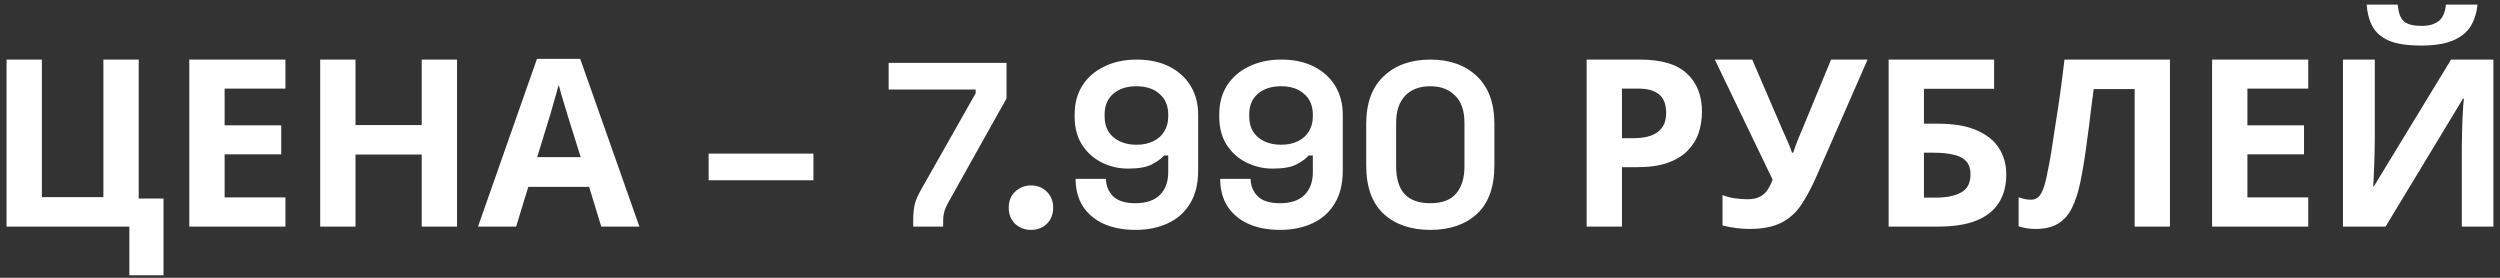 <?xml version="1.0" encoding="UTF-8"?> <svg xmlns="http://www.w3.org/2000/svg" width="342" height="38" viewBox="0 0 342 38" fill="none"><rect x="0" y="0" width="342" height="38" fill="#333333" stroke="none"/> <path d="M22.368 27.16V37.656H17.696V31H0.896V8.152H5.728V26.968H14.144V8.152H18.976V27.16H22.368ZM39.048 31H25.896V8.152H39.048V12.12H30.728V17.144H38.472V21.112H30.728V27H39.048V31ZM62.522 31H57.69V21.144H48.634V31H43.802V8.152H48.634V17.112H57.69V8.152H62.522V31ZM82.255 31L80.591 25.56H72.271L70.607 31H65.391L73.455 8.056H79.375L87.471 31H82.255ZM77.775 16.184C77.668 15.821 77.529 15.363 77.359 14.808C77.188 14.253 77.017 13.688 76.847 13.112C76.676 12.536 76.537 12.035 76.431 11.608C76.324 12.035 76.175 12.568 75.983 13.208C75.812 13.827 75.641 14.424 75.471 15C75.321 15.555 75.204 15.949 75.119 16.184L73.487 21.496H79.439L77.775 16.184ZM96.942 24.664V21.016H111.278V24.664H96.942ZM124.926 31V30.168C124.926 29.336 124.99 28.632 125.118 28.056C125.246 27.459 125.524 26.787 125.95 26.04L133.47 12.76V12.248H121.566V8.6H137.694V13.464L129.758 27.64C129.481 28.131 129.289 28.568 129.182 28.952C129.076 29.336 129.022 29.805 129.022 30.36V31H124.926ZM141.066 31.448C140.191 31.448 139.455 31.171 138.858 30.616C138.282 30.04 137.994 29.304 137.994 28.408C137.994 27.512 138.282 26.787 138.858 26.232C139.455 25.656 140.191 25.368 141.066 25.368C141.919 25.368 142.634 25.656 143.21 26.232C143.786 26.787 144.074 27.512 144.074 28.408C144.074 29.304 143.786 30.04 143.21 30.616C142.634 31.171 141.919 31.448 141.066 31.448ZM155.334 31.448C153.67 31.448 152.22 31.171 150.982 30.616C149.766 30.061 148.817 29.261 148.134 28.216C147.473 27.171 147.142 25.923 147.142 24.472H151.302C151.302 25.368 151.612 26.147 152.23 26.808C152.87 27.469 153.905 27.8 155.334 27.8C156.785 27.8 157.894 27.427 158.662 26.68C159.43 25.912 159.814 24.877 159.814 23.576V21.272H159.238C158.876 21.699 158.321 22.104 157.574 22.488C156.849 22.872 155.761 23.064 154.31 23.064C153.03 23.064 151.836 22.787 150.726 22.232C149.617 21.677 148.721 20.877 148.038 19.832C147.356 18.765 147.014 17.485 147.014 15.992V15.608C147.014 14.115 147.366 12.813 148.07 11.704C148.774 10.595 149.766 9.731 151.046 9.112C152.326 8.472 153.82 8.152 155.526 8.152C157.233 8.152 158.716 8.472 159.974 9.112C161.233 9.752 162.204 10.637 162.886 11.768C163.569 12.899 163.91 14.2 163.91 15.672V23.32C163.91 25.133 163.537 26.648 162.79 27.864C162.065 29.059 161.052 29.955 159.75 30.552C158.47 31.149 156.998 31.448 155.334 31.448ZM155.462 19.8C156.358 19.8 157.126 19.64 157.766 19.32C158.428 19 158.929 18.552 159.27 17.976C159.633 17.4 159.814 16.717 159.814 15.928V15.672C159.814 14.477 159.42 13.539 158.63 12.856C157.862 12.152 156.806 11.8 155.462 11.8C154.118 11.8 153.052 12.152 152.262 12.856C151.494 13.539 151.11 14.477 151.11 15.672V15.928C151.11 16.717 151.281 17.4 151.622 17.976C151.985 18.552 152.497 19 153.158 19.32C153.82 19.64 154.588 19.8 155.462 19.8ZM175.116 31.448C173.452 31.448 172.001 31.171 170.764 30.616C169.548 30.061 168.598 29.261 167.916 28.216C167.254 27.171 166.924 25.923 166.924 24.472H171.084C171.084 25.368 171.393 26.147 172.012 26.808C172.652 27.469 173.686 27.8 175.116 27.8C176.566 27.8 177.676 27.427 178.444 26.68C179.212 25.912 179.596 24.877 179.596 23.576V21.272H179.02C178.657 21.699 178.102 22.104 177.356 22.488C176.63 22.872 175.542 23.064 174.092 23.064C172.812 23.064 171.617 22.787 170.508 22.232C169.398 21.677 168.502 20.877 167.82 19.832C167.137 18.765 166.796 17.485 166.796 15.992V15.608C166.796 14.115 167.148 12.813 167.852 11.704C168.556 10.595 169.548 9.731 170.828 9.112C172.108 8.472 173.601 8.152 175.308 8.152C177.014 8.152 178.497 8.472 179.756 9.112C181.014 9.752 181.985 10.637 182.668 11.768C183.35 12.899 183.692 14.2 183.692 15.672V23.32C183.692 25.133 183.318 26.648 182.572 27.864C181.846 29.059 180.833 29.955 179.532 30.552C178.252 31.149 176.78 31.448 175.116 31.448ZM175.244 19.8C176.14 19.8 176.908 19.64 177.548 19.32C178.209 19 178.71 18.552 179.052 17.976C179.414 17.4 179.596 16.717 179.596 15.928V15.672C179.596 14.477 179.201 13.539 178.412 12.856C177.644 12.152 176.588 11.8 175.244 11.8C173.9 11.8 172.833 12.152 172.044 12.856C171.276 13.539 170.892 14.477 170.892 15.672V15.928C170.892 16.717 171.062 17.4 171.404 17.976C171.766 18.552 172.278 19 172.94 19.32C173.601 19.64 174.369 19.8 175.244 19.8ZM195.665 31.448C193.02 31.448 190.897 30.723 189.297 29.272C187.697 27.8 186.897 25.581 186.897 22.616V16.984C186.897 14.104 187.697 11.917 189.297 10.424C190.897 8.909 193.02 8.152 195.665 8.152C198.332 8.152 200.454 8.909 202.033 10.424C203.633 11.917 204.433 14.104 204.433 16.984V22.616C204.433 25.581 203.633 27.8 202.033 29.272C200.454 30.723 198.332 31.448 195.665 31.448ZM195.665 27.8C197.265 27.8 198.438 27.363 199.185 26.488C199.953 25.613 200.337 24.365 200.337 22.744V16.792C200.337 15.149 199.91 13.912 199.057 13.08C198.225 12.227 197.094 11.8 195.665 11.8C194.193 11.8 193.041 12.237 192.209 13.112C191.398 13.987 190.993 15.213 190.993 16.792V22.744C190.993 24.429 191.377 25.699 192.145 26.552C192.934 27.384 194.108 27.8 195.665 27.8ZM224.348 8.152C227.292 8.152 229.436 8.792 230.78 10.072C232.145 11.331 232.828 13.069 232.828 15.288C232.828 16.291 232.679 17.251 232.38 18.168C232.081 19.064 231.58 19.875 230.876 20.6C230.193 21.304 229.287 21.859 228.156 22.264C227.025 22.669 225.628 22.872 223.964 22.872H221.884V31H217.052V8.152H224.348ZM224.092 12.12H221.884V18.904H223.484C224.401 18.904 225.191 18.787 225.852 18.552C226.513 18.317 227.025 17.944 227.388 17.432C227.751 16.92 227.932 16.259 227.932 15.448C227.932 14.317 227.623 13.485 227.004 12.952C226.385 12.397 225.415 12.12 224.092 12.12ZM248.41 24.312C247.77 25.763 247.087 27.021 246.362 28.088C245.658 29.133 244.751 29.933 243.642 30.488C242.532 31.043 241.082 31.32 239.29 31.32C238.735 31.32 238.127 31.277 237.466 31.192C236.804 31.107 236.196 30.989 235.642 30.84V26.68C236.154 26.893 236.719 27.043 237.338 27.128C237.956 27.213 238.532 27.256 239.066 27.256C239.77 27.256 240.335 27.139 240.762 26.904C241.21 26.669 241.562 26.349 241.818 25.944C242.095 25.517 242.319 25.059 242.49 24.568L234.586 8.152H239.706L243.962 18.04C244.068 18.253 244.196 18.531 244.346 18.872C244.495 19.213 244.644 19.565 244.794 19.928C244.943 20.291 245.06 20.611 245.146 20.888H245.306C245.391 20.632 245.498 20.323 245.626 19.96C245.775 19.576 245.924 19.192 246.074 18.808C246.244 18.403 246.394 18.051 246.522 17.752L250.49 8.152H255.482L248.41 24.312ZM258.364 31V8.152H272.796V12.152H263.196V16.92H265.116C267.271 16.92 269.031 17.219 270.396 17.816C271.783 18.413 272.807 19.235 273.468 20.28C274.13 21.325 274.46 22.52 274.46 23.864C274.46 25.357 274.13 26.637 273.468 27.704C272.807 28.771 271.783 29.592 270.396 30.168C269.01 30.723 267.218 31 265.02 31H258.364ZM264.828 27.032C266.3 27.032 267.452 26.797 268.284 26.328C269.138 25.859 269.564 25.037 269.564 23.864C269.564 23.053 269.351 22.435 268.924 22.008C268.519 21.581 267.932 21.293 267.164 21.144C266.418 20.973 265.511 20.888 264.444 20.888H263.196V27.032H264.828ZM296.851 31H292.019V12.184H286.419C286.291 13.165 286.152 14.232 286.003 15.384C285.875 16.536 285.725 17.709 285.555 18.904C285.405 20.077 285.245 21.197 285.075 22.264C284.904 23.309 284.733 24.237 284.563 25.048C284.285 26.371 283.912 27.501 283.443 28.44C282.995 29.379 282.365 30.093 281.555 30.584C280.765 31.075 279.731 31.32 278.451 31.32C278.024 31.32 277.619 31.288 277.235 31.224C276.851 31.16 276.488 31.075 276.147 30.968V27C276.424 27.085 276.691 27.16 276.947 27.224C277.224 27.288 277.523 27.32 277.843 27.32C278.269 27.32 278.621 27.181 278.899 26.904C279.176 26.627 279.421 26.157 279.635 25.496C279.848 24.813 280.061 23.875 280.275 22.68C280.381 22.168 280.509 21.443 280.659 20.504C280.808 19.544 280.979 18.424 281.171 17.144C281.384 15.843 281.597 14.435 281.811 12.92C282.024 11.384 282.227 9.795 282.419 8.152H296.851V31ZM315.766 31H302.614V8.152H315.766V12.12H307.446V17.144H315.19V21.112H307.446V27H315.766V31ZM338.921 0.632C338.814 1.741 338.505 2.723 337.993 3.576C337.481 4.408 336.681 5.059 335.593 5.528C334.505 5.997 333.043 6.232 331.209 6.232C329.331 6.232 327.859 6.008 326.793 5.56C325.747 5.091 325.001 4.44 324.553 3.608C324.105 2.776 323.838 1.784 323.753 0.632H328.009C328.115 1.805 328.414 2.584 328.905 2.968C329.395 3.352 330.195 3.544 331.305 3.544C332.222 3.544 332.969 3.341 333.545 2.936C334.142 2.509 334.494 1.741 334.601 0.632H338.921ZM320.521 8.152H324.873V19.192C324.873 19.725 324.862 20.323 324.841 20.984C324.819 21.645 324.798 22.296 324.777 22.936C324.755 23.555 324.734 24.099 324.713 24.568C324.691 25.016 324.67 25.325 324.649 25.496H324.745L335.305 8.152H341.097V31H336.777V20.024C336.777 19.448 336.787 18.819 336.809 18.136C336.83 17.432 336.851 16.76 336.873 16.12C336.915 15.48 336.947 14.925 336.969 14.456C337.011 13.965 337.043 13.645 337.065 13.496H336.937L326.345 31H320.521V8.152Z" fill="white"></path> </svg> 